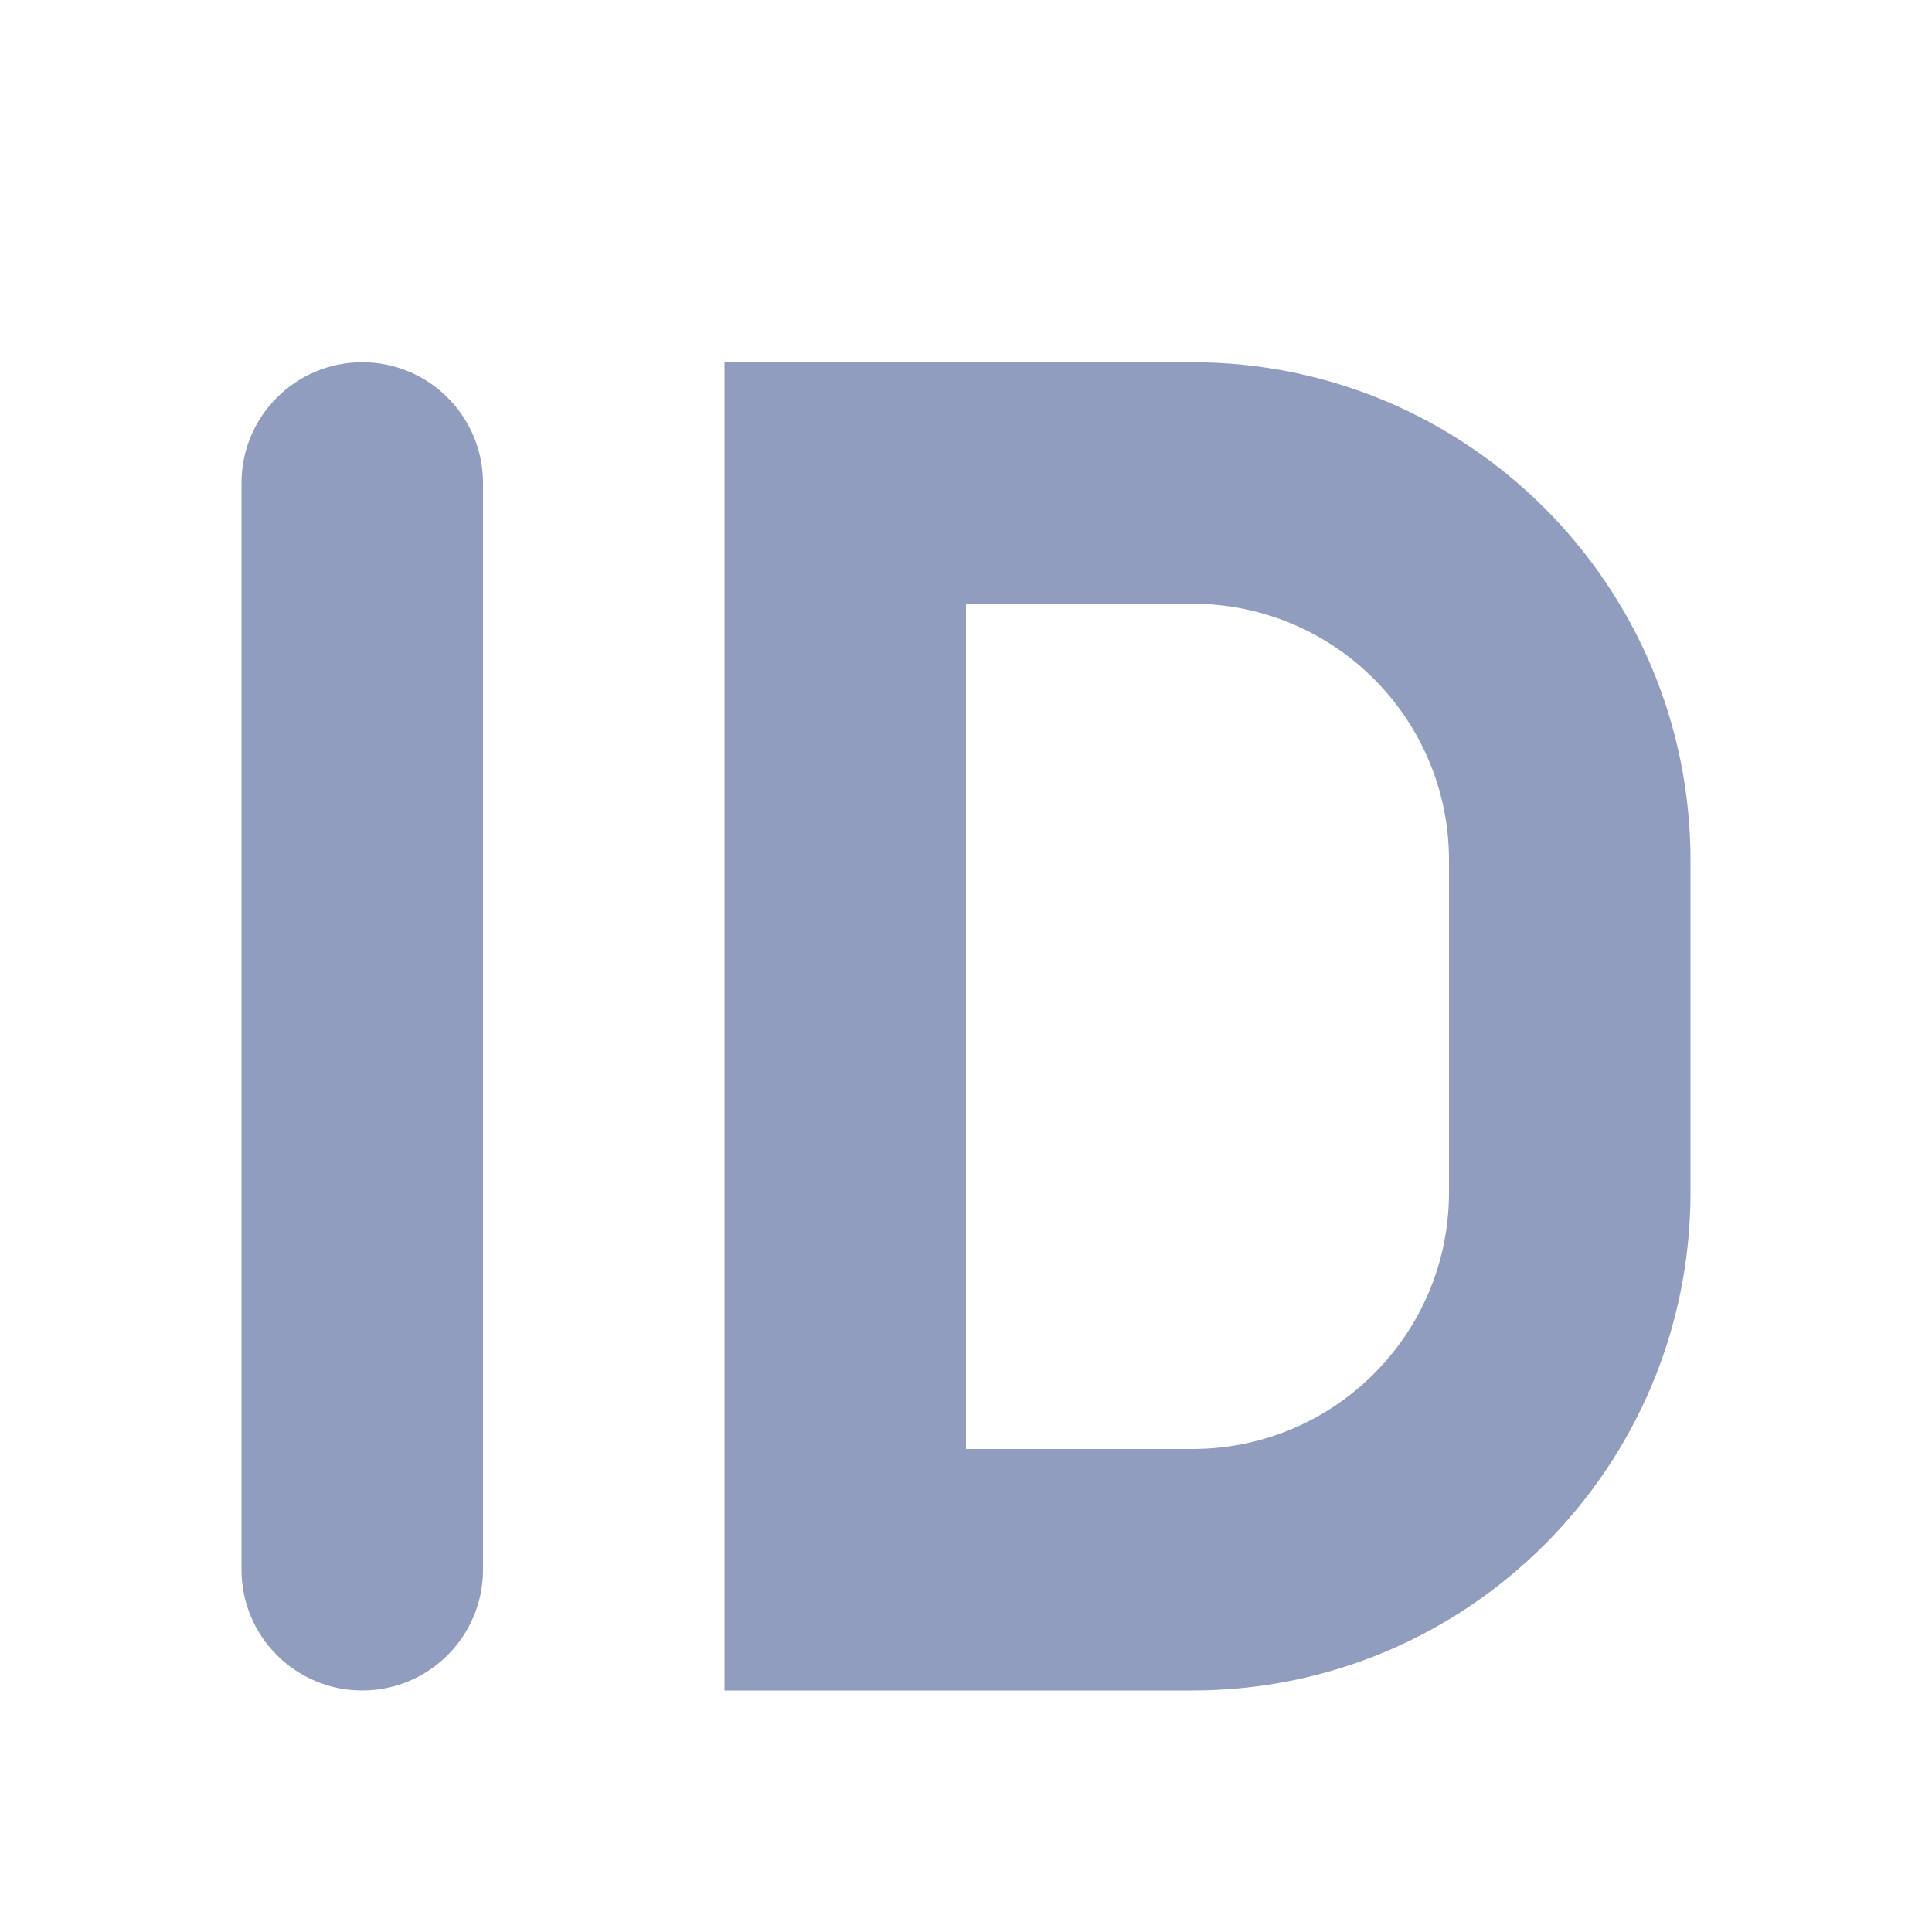 <svg xmlns="http://www.w3.org/2000/svg" width="512" height="512" viewBox="0 0 512 512">
  <path fill="#909dbe" fill-rule="evenodd" d="M96,96 C113.673,96 128,110.327 128,128 L128,416 C128,433.673 113.673,448 96,448 C78.327,448 64,433.673 64,416 L64,128 C64,110.327 78.327,96 96,96 Z M316,96 C388.902,96 448,155.098 448,228 L448,228 L448,316 C448,388.902 388.902,448 316,448 L316,448 L192,448 L192,96 Z M316,160 L256,160 L256,384 L316,384 C353.555,384 384,353.555 384,316 L384,316 L384,228 C384,190.445 353.555,160 316,160 L316,160 Z"/>
</svg>

